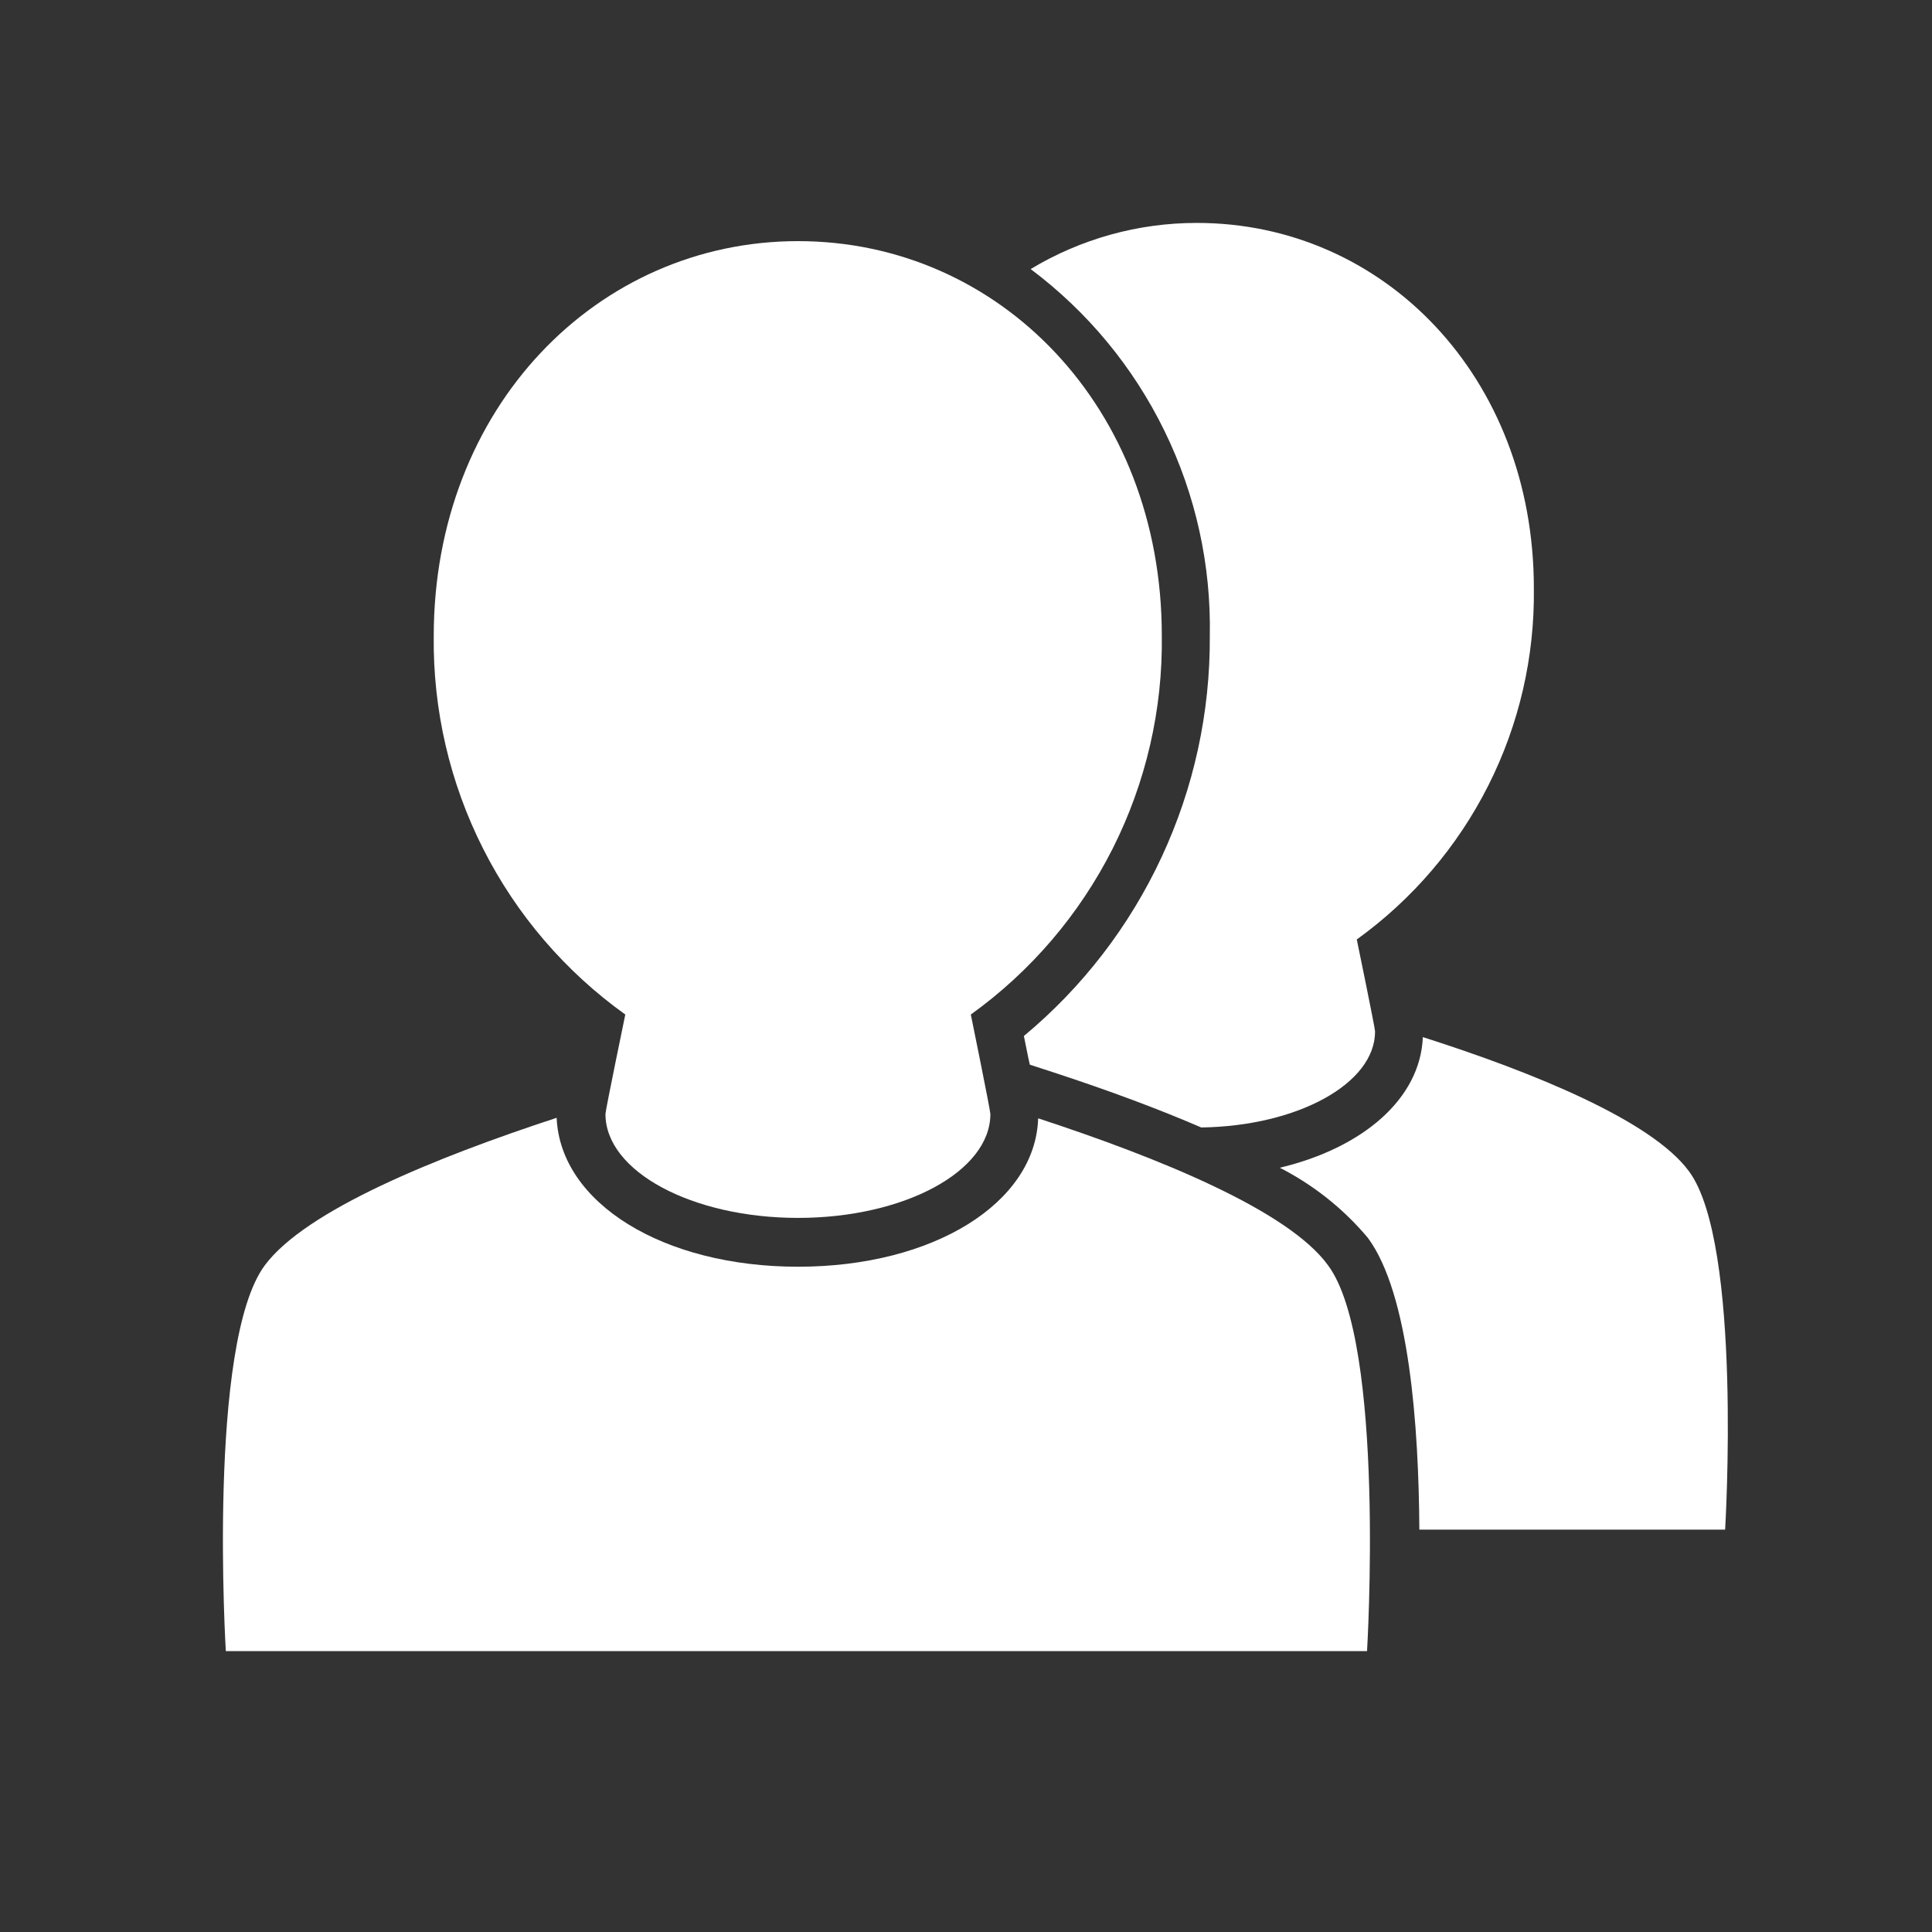 <svg width="26" height="26" viewBox="0 0 26 26" fill="none" xmlns="http://www.w3.org/2000/svg">
<rect x="0" y="0" width="26" height="26" fill="#333333" stroke="none"/>
<mask id="mask0_511_303" style="mask-type:alpha" maskUnits="userSpaceOnUse" x="0" y="0" width="26" height="26">
<rect width="26" height="26" fill="#D9D9D9"/>
</mask>
<g mask="url(#mask0_511_303)">
<path d="M13.971 15.05C13.934 16.191 12.559 17.047 10.74 17.047C8.92 17.047 7.541 16.188 7.491 15.043C5.859 15.578 4.111 16.289 3.563 17.029C2.787 18.076 3.039 22.22 3.039 22.22H18.397C18.397 22.22 18.649 18.076 17.873 17.029C17.339 16.289 15.584 15.578 13.971 15.05Z" fill="white"/>
<path d="M16.281 8.563C16.287 9.589 16.066 10.603 15.633 11.533C15.201 12.463 14.568 13.286 13.779 13.942C13.812 14.097 13.833 14.22 13.859 14.328L14.173 14.43C14.942 14.682 15.599 14.928 16.166 15.173C17.458 15.155 18.505 14.585 18.505 13.881C18.505 13.834 18.259 12.643 18.259 12.643C19.007 12.104 19.614 11.394 20.029 10.571C20.444 9.749 20.654 8.838 20.642 7.917C20.642 5.065 18.613 3 16.108 3C15.319 2.999 14.545 3.214 13.87 3.621C14.635 4.194 15.253 4.941 15.672 5.801C16.092 6.66 16.3 7.607 16.281 8.563Z" fill="white"/>
<path d="M22.729 15.762C22.231 15.083 20.642 14.433 19.148 13.957C19.115 14.783 18.346 15.447 17.223 15.715C17.677 15.947 18.079 16.267 18.407 16.657C18.967 17.411 19.093 19.202 19.101 20.585H23.216C23.216 20.585 23.451 16.733 22.729 15.762Z" fill="white"/>
<path d="M8.415 13.653C8.415 13.653 8.148 14.942 8.148 14.992C8.148 15.765 9.314 16.39 10.74 16.39C12.166 16.39 13.328 15.765 13.328 14.992C13.328 14.942 13.065 13.653 13.065 13.653C13.872 13.073 14.527 12.306 14.975 11.418C15.422 10.53 15.649 9.547 15.635 8.552C15.635 5.476 13.444 3.245 10.74 3.245C8.036 3.245 5.837 5.487 5.837 8.563C5.826 9.556 6.054 10.538 6.503 11.424C6.951 12.31 7.607 13.075 8.415 13.653V13.653Z" fill="white"/>
</g>
</svg>
